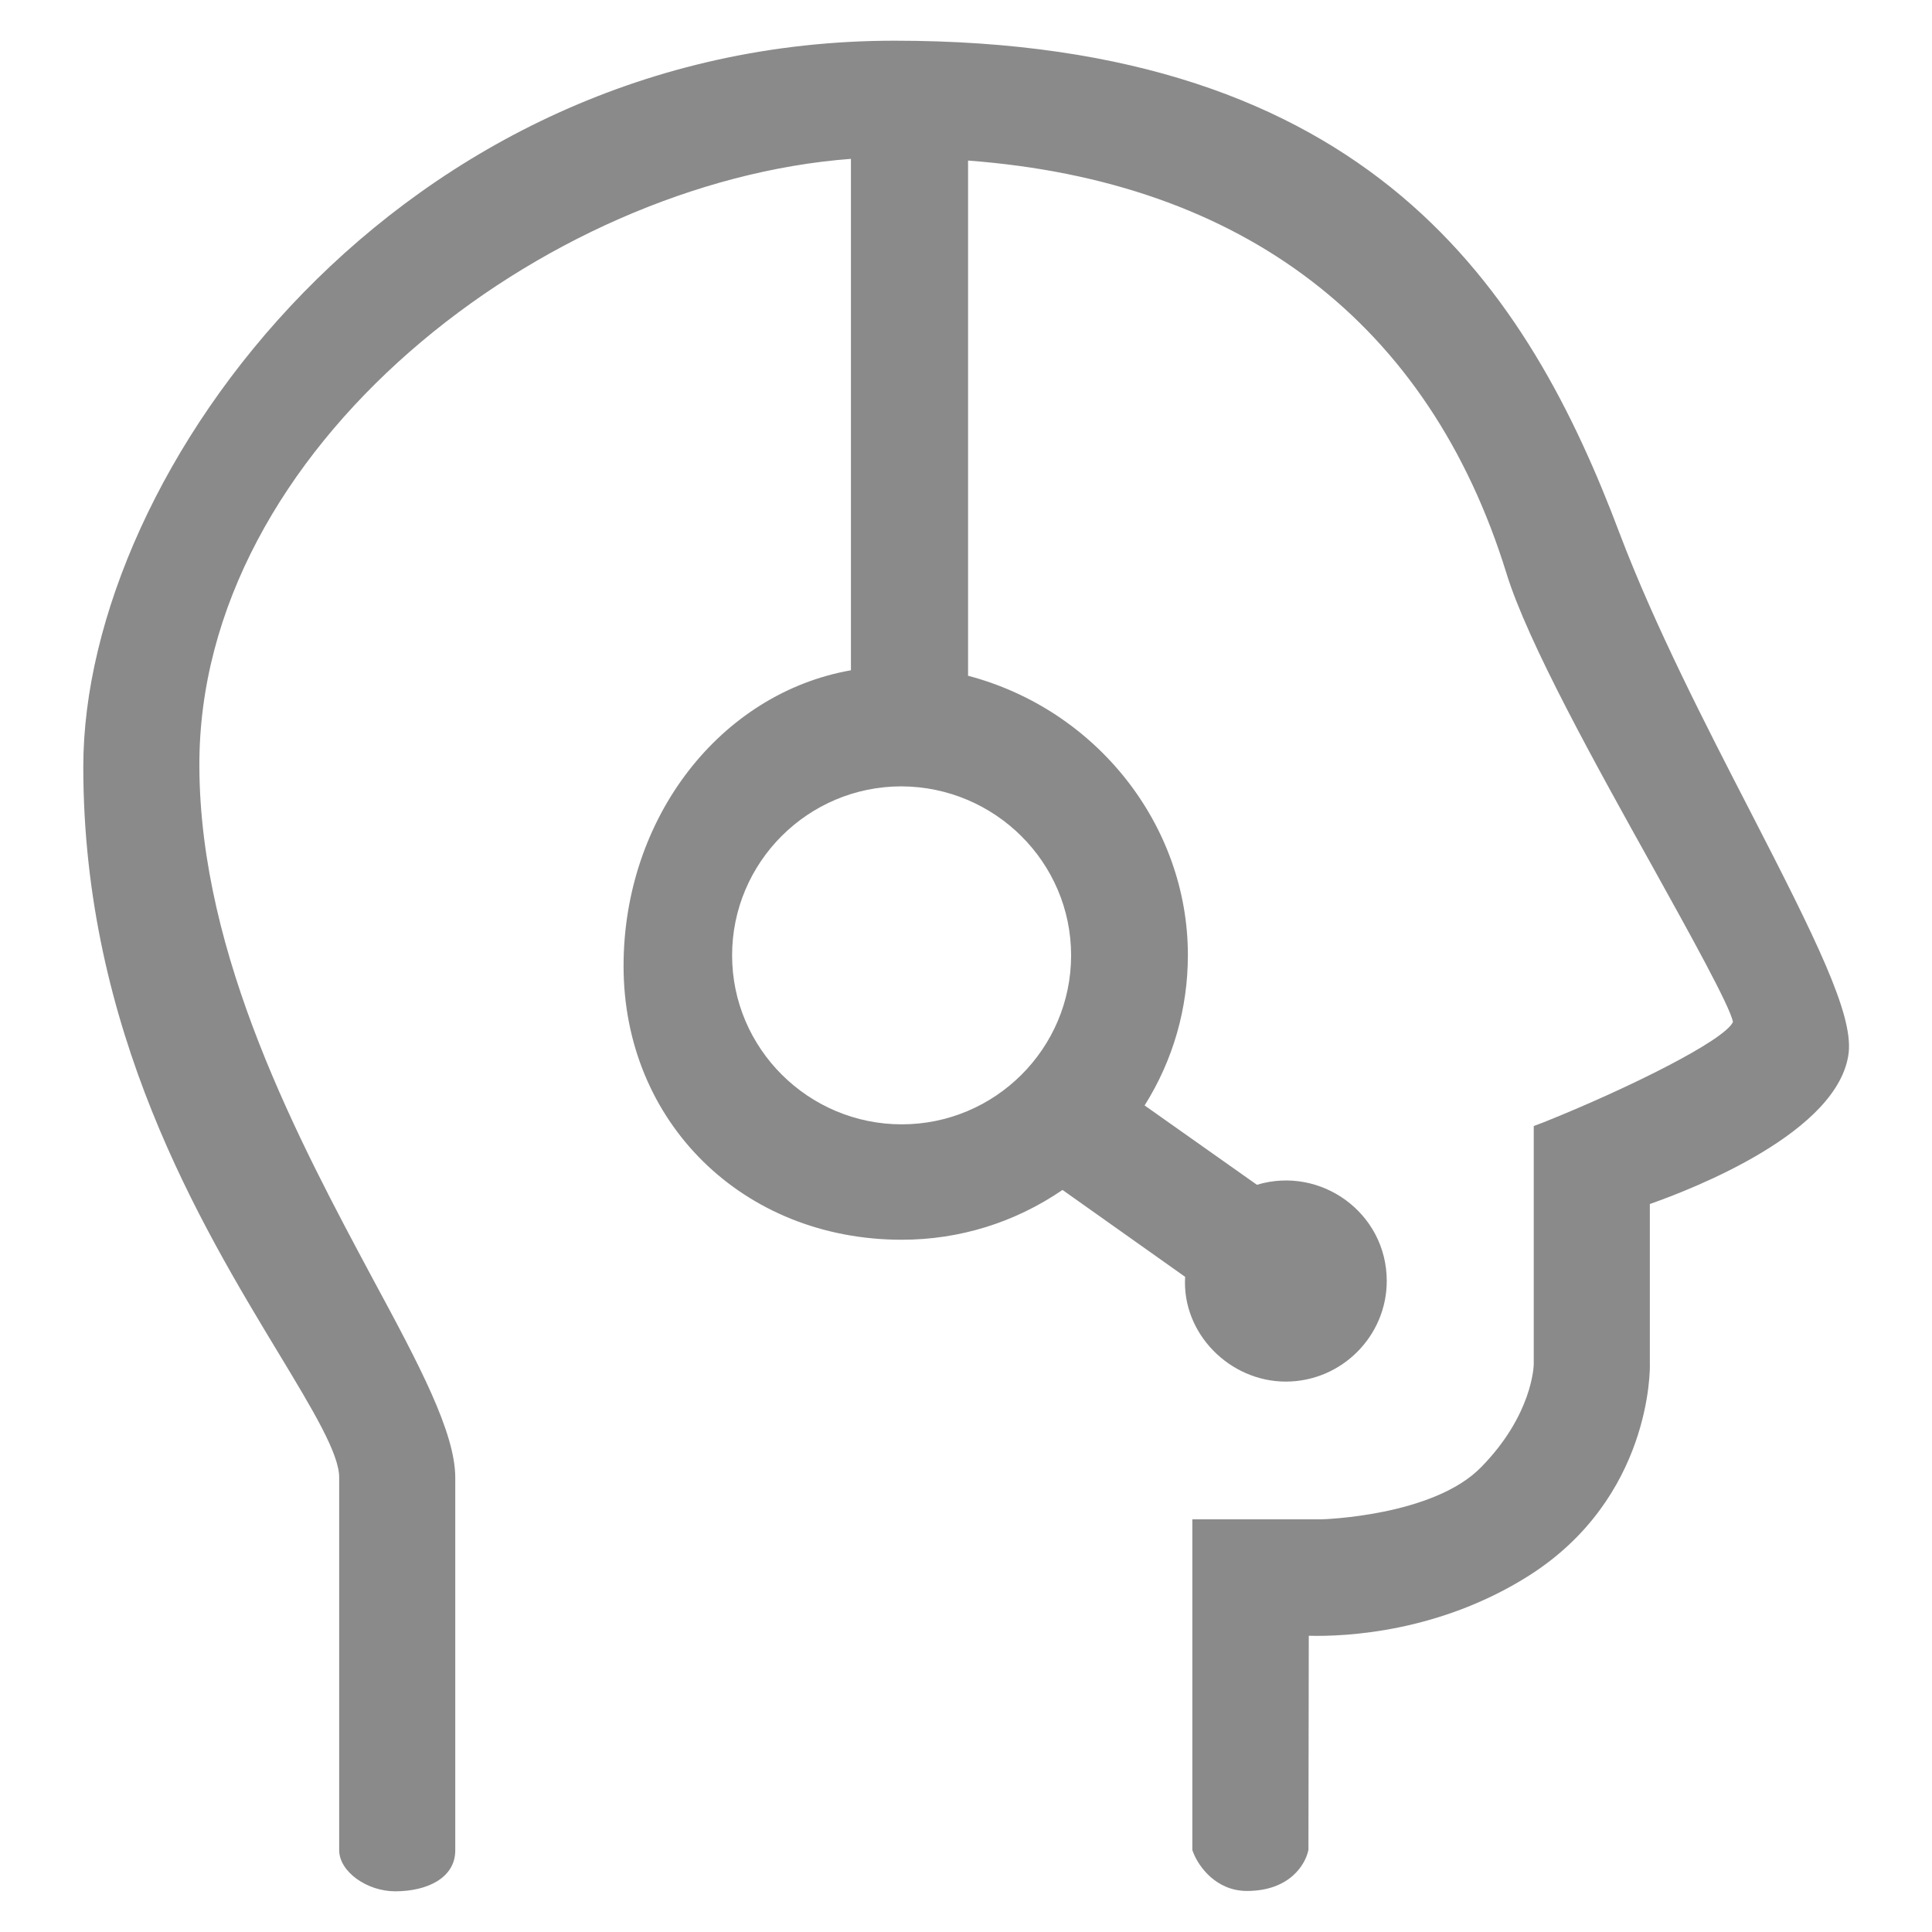<?xml version="1.0" standalone="no"?><!DOCTYPE svg PUBLIC "-//W3C//DTD SVG 1.1//EN" "http://www.w3.org/Graphics/SVG/1.1/DTD/svg11.dtd"><svg t="1555298127712" class="icon" style="" viewBox="0 0 1024 1024" version="1.1" xmlns="http://www.w3.org/2000/svg" p-id="5140" xmlns:xlink="http://www.w3.org/1999/xlink" width="200" height="200"><defs><style type="text/css"></style></defs><path d="M927.79 430.261c-23.849-46.239-50.79-98.667-69.178-147.091C810.006 153.919 726.448 21.572 474.134 21.572c-262.325 0-429.988 227.92-429.988 384.843 0 139.991 62.441 242.847 103.583 310.931 18.022 29.856 32.222 53.339 32.039 65.9v197.337c0 11.469 14.746 21.845 29.674 21.845 17.294 0 31.858-7.282 31.858-21.664V783.247c0-24.03-19.115-59.892-43.691-105.404-38.594-72.09-91.569-170.575-91.933-271.428-0.91-169.119 182.955-310.021 345.339-322.219v271.065C381.838 367.457 330.501 433.357 330.501 512c0 82.83 63.351 145.089 147.456 145.089 30.583 0 59.893-9.102 85.197-26.396l64.99 46.057c-1.82 30.037 23.666 55.524 53.34 55.524 29.491 0 53.521-24.03 53.521-53.34 0-36.045-34.953-61.167-68.813-50.972l-59.529-42.052c15.109-24.03 22.938-51.337 22.938-79.735 0-68.995-48.606-130.162-116.509-148.002v-273.067c145.818 10.923 244.304 86.289 285.264 218.453 11.286 36.955 48.06 102.854 77.551 155.829 19.296 34.771 41.141 74.093 42.598 82.285-4.551 9.83-55.342 35.134-100.307 53.156l-5.279 2.003v126.157c0 1.092-0.729 26.942-27.853 54.613-25.305 26.032-84.105 27.67-84.651 27.67h-68.448v175.309l0.545 1.456c2.913 7.465 12.197 20.207 28.399 20.207 22.756 0 31.13-14.199 32.587-21.845l0.181-113.413c20.026 0.546 69.541-2.002 116.691-31.858 64.807-41.141 64.261-109.59 64.079-112.503v-84.468c23.302-8.192 100.489-38.229 105.404-80.282 2.185-20.753-17.294-60.075-52.064-127.613z m-360.084 76.096c0 49.515-40.414 89.565-89.748 89.565-49.516 0-89.93-40.231-89.93-89.566 0-49.333 40.231-89.566 89.748-89.566 49.516 0.182 89.93 40.233 89.93 89.566z" p-id="5141" fill="#8a8a8a"></path></svg>